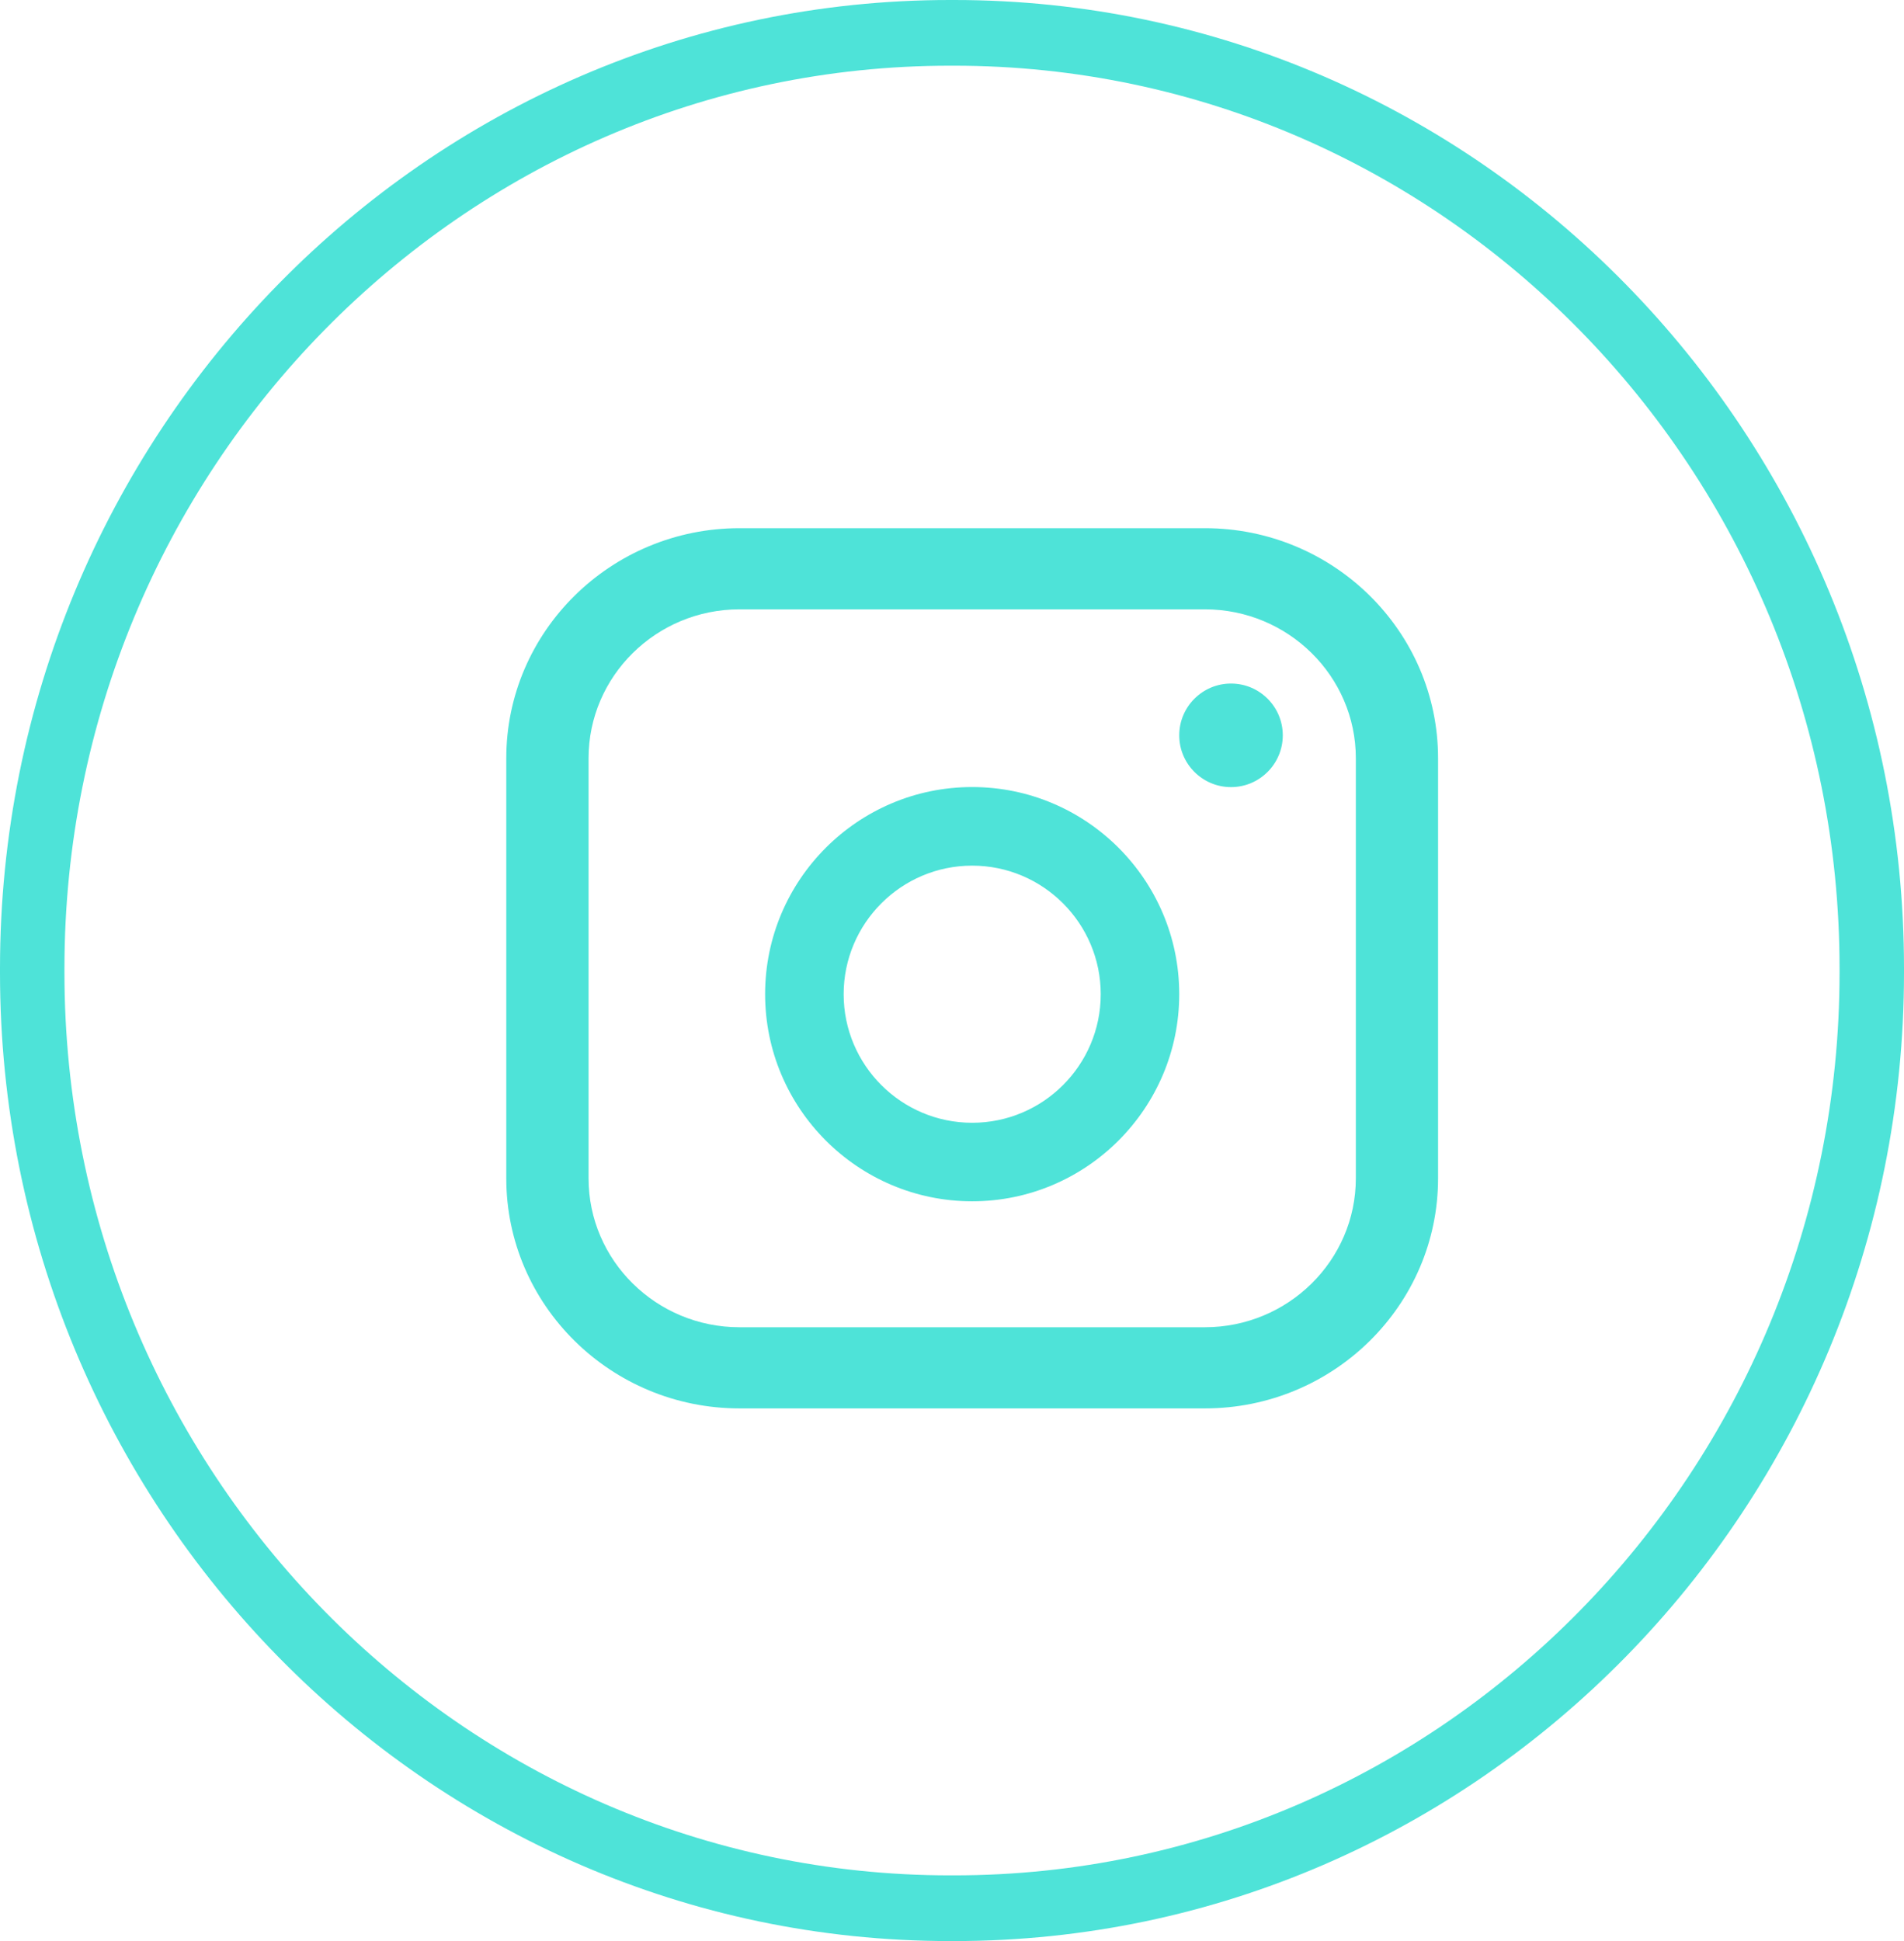 <?xml version="1.0" encoding="UTF-8"?> <svg xmlns="http://www.w3.org/2000/svg" width="52" height="53" viewBox="0 0 52 53" fill="none"><path d="M26.057 53H25.943C11.638 53 0 41.138 0 26.558V26.442C0 11.862 11.638 0 25.943 0H26.057C40.362 0 52 11.862 52 26.442V26.558C52 41.138 40.362 53 26.057 53ZM25.943 1.794C12.608 1.794 1.76 12.85 1.76 26.442V26.558C1.76 40.15 12.608 51.206 25.943 51.206H26.057C39.392 51.206 50.24 40.15 50.24 26.558V26.442C50.24 12.85 39.392 1.794 26.057 1.794H25.943Z" fill="#4EE3D8"></path><path d="M32.907 14.422H20.196C16.684 14.422 13.827 17.24 13.827 20.704V32.174C13.827 35.638 16.684 38.456 20.196 38.456H32.907C36.419 38.456 39.275 35.638 39.275 32.174V20.704C39.275 17.24 36.419 14.422 32.907 14.422ZM16.074 20.704C16.074 18.462 17.923 16.638 20.196 16.638H32.907C35.179 16.638 37.029 18.462 37.029 20.704V32.174C37.029 34.416 35.179 36.24 32.907 36.24H20.196C17.923 36.24 16.074 34.416 16.074 32.174V20.704Z" fill="#4EE3D8"></path><path d="M26.551 32.801C29.669 32.801 32.206 30.264 32.206 27.145C32.206 24.026 29.67 21.49 26.551 21.49C23.432 21.49 20.896 24.026 20.896 27.145C20.896 30.264 23.432 32.801 26.551 32.801ZM26.551 23.636C28.487 23.636 30.062 25.211 30.062 27.147C30.062 29.083 28.487 30.657 26.551 30.657C24.615 30.657 23.041 29.083 23.041 27.147C23.041 25.211 24.615 23.636 26.551 23.636Z" fill="#4EE3D8"></path><path d="M33.62 21.492C34.399 21.492 35.034 20.858 35.034 20.078C35.034 19.298 34.401 18.664 33.62 18.664C32.84 18.664 32.206 19.298 32.206 20.078C32.206 20.858 32.84 21.492 33.62 21.492Z" fill="#4EE3D8"></path></svg> 
